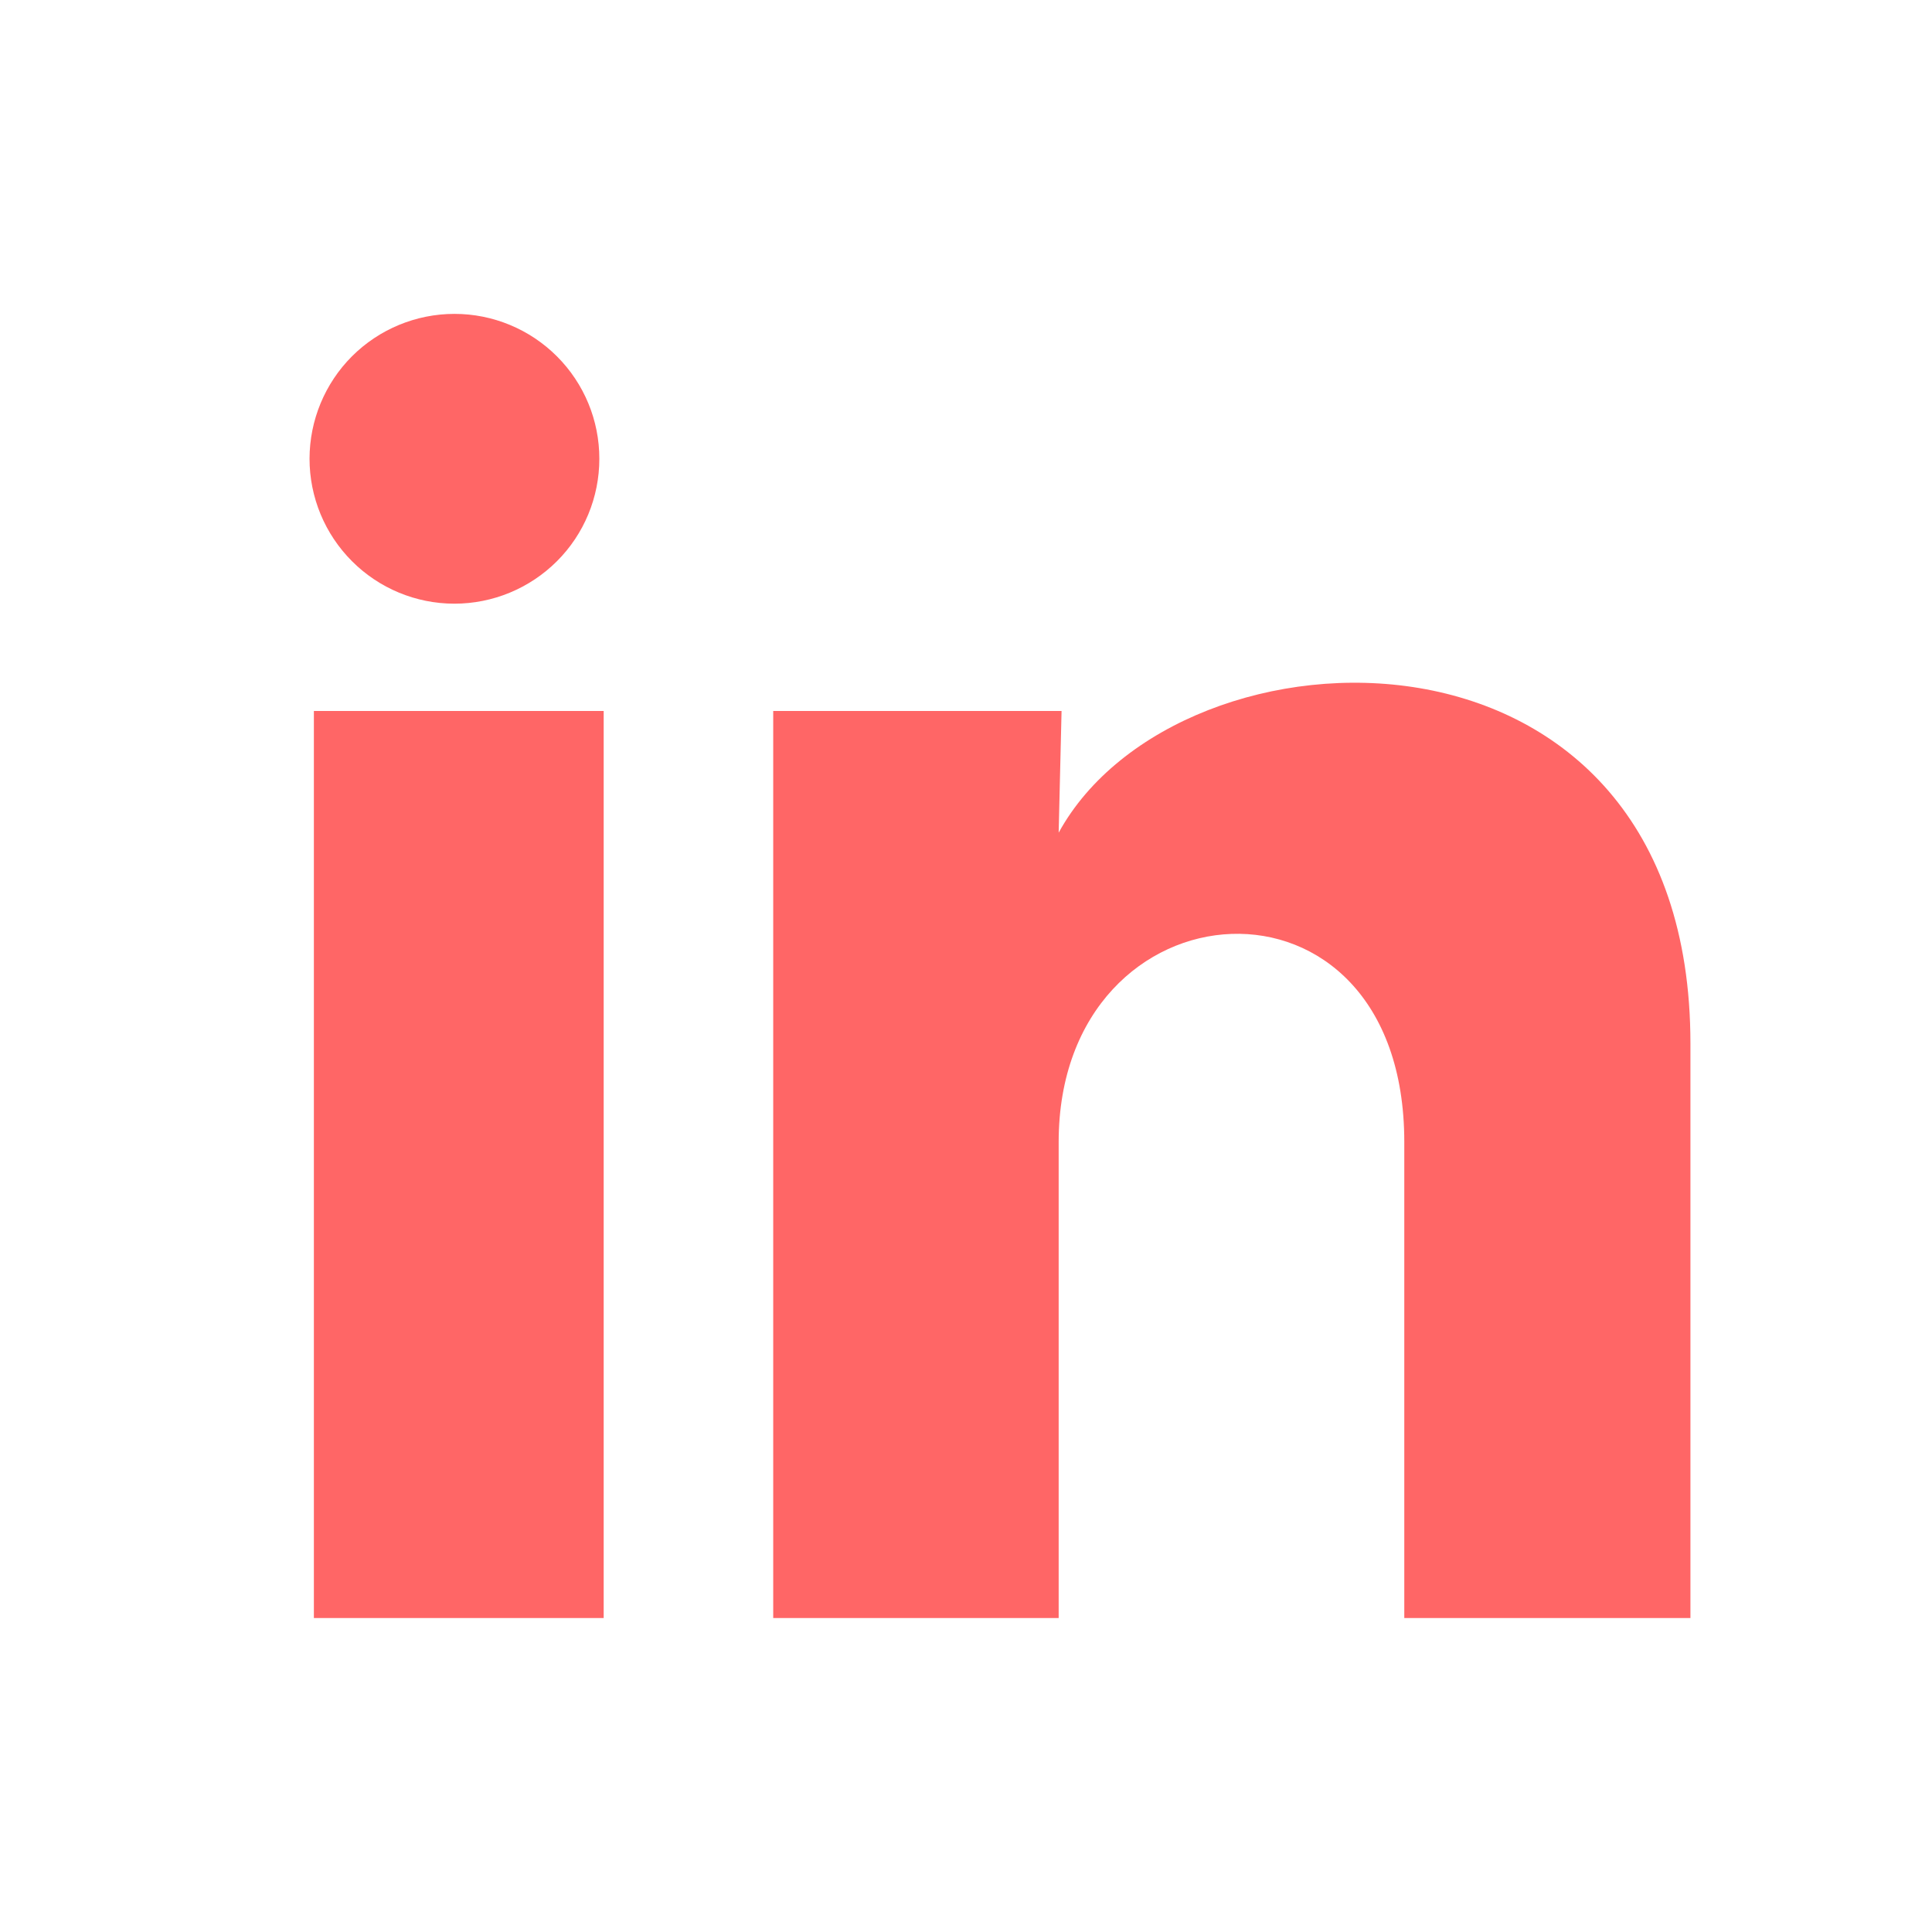 <svg width="28" height="28" viewBox="0 0 28 28" fill="none" xmlns="http://www.w3.org/2000/svg">
<path d="M8.686 6.65C8.686 7.207 8.465 7.741 8.071 8.134C7.676 8.528 7.142 8.749 6.585 8.749C6.028 8.749 5.494 8.527 5.101 8.133C4.707 7.739 4.486 7.205 4.486 6.648C4.487 6.091 4.708 5.557 5.102 5.163C5.496 4.77 6.03 4.549 6.587 4.549C7.144 4.549 7.678 4.771 8.072 5.165C8.466 5.559 8.687 6.093 8.686 6.65ZM8.749 10.304H4.549V23.45H8.749V10.304ZM15.385 10.304H11.206V23.45H15.343V16.551C15.343 12.708 20.352 12.351 20.352 16.551V23.45H24.499V15.123C24.499 8.645 17.086 8.886 15.343 12.068L15.385 10.304Z" fill="#FF6666"/>
</svg>
